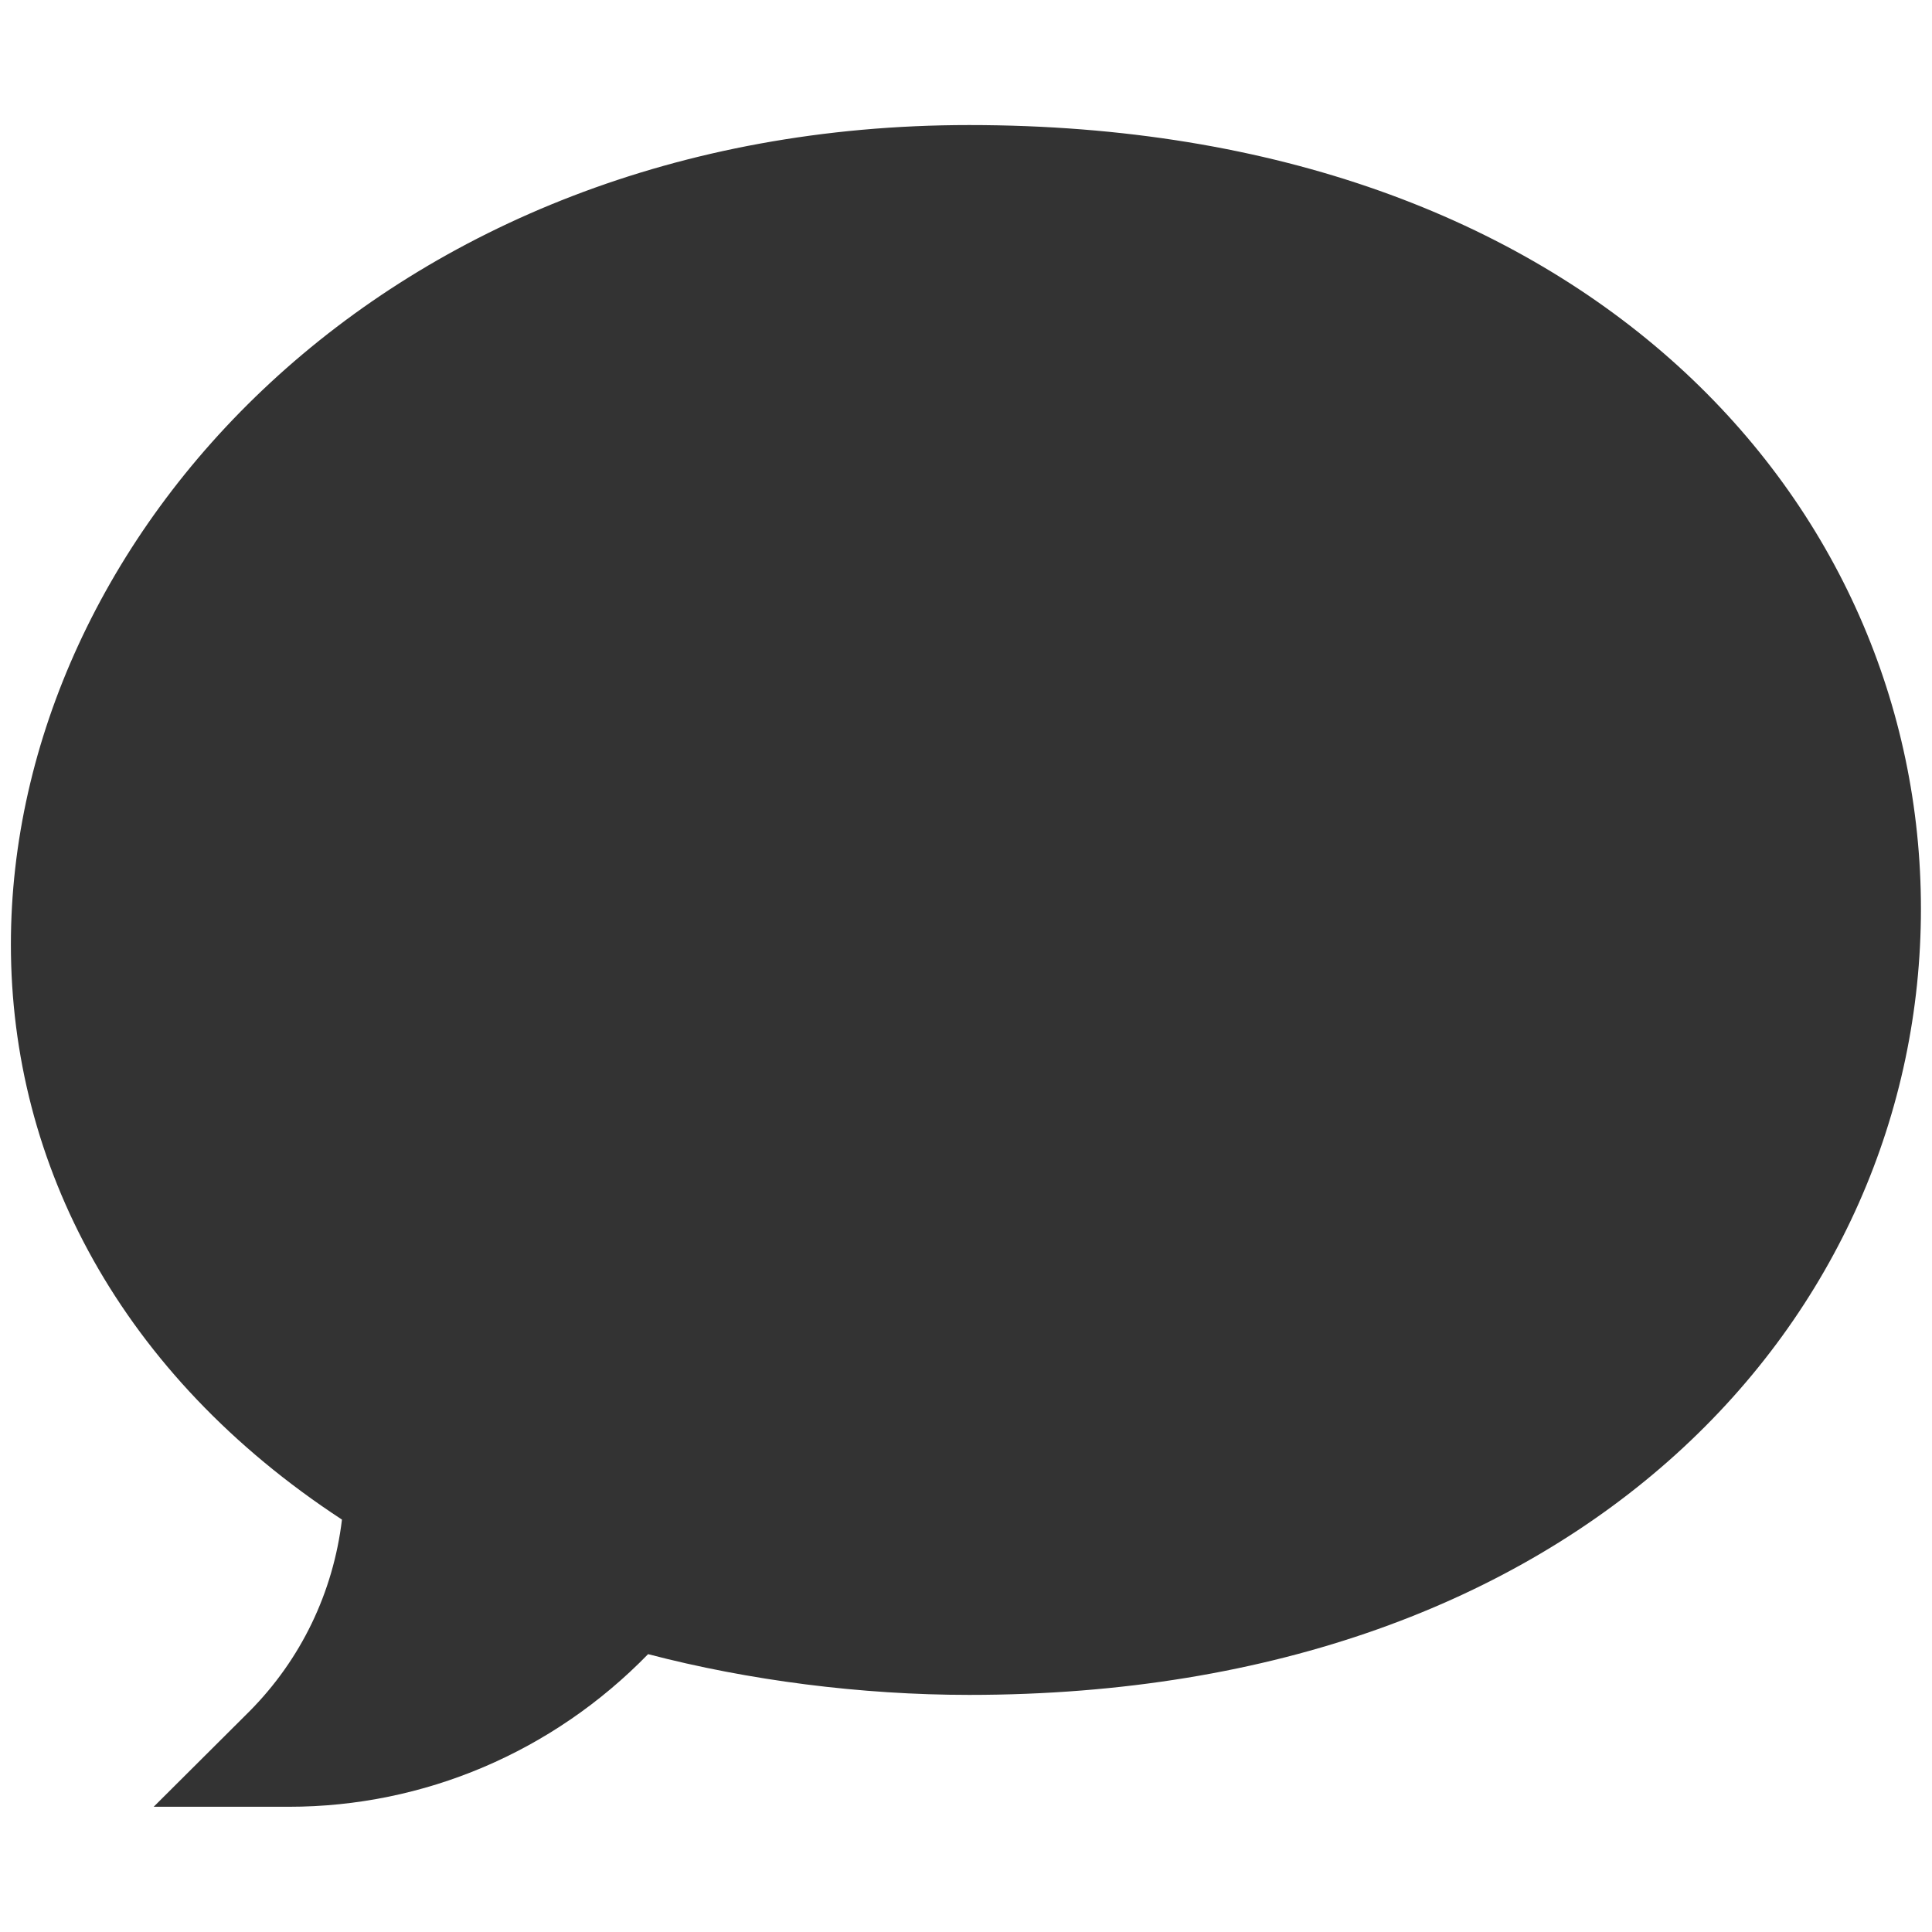 <?xml version="1.0" encoding="utf-8"?>
<!-- Generator: Adobe Illustrator 16.0.0, SVG Export Plug-In . SVG Version: 6.00 Build 0)  -->
<!DOCTYPE svg PUBLIC "-//W3C//DTD SVG 1.1//EN" "http://www.w3.org/Graphics/SVG/1.1/DTD/svg11.dtd">
<svg version="1.1" id="Layer_1" xmlns="http://www.w3.org/2000/svg" xmlns:xlink="http://www.w3.org/1999/xlink" x="0px" y="0px"
	 width="11px" height="11px" viewBox="0 0 11 11" enable-background="new 0 0 11 11" xml:space="preserve">
<g id="Speech_Bubble_48_">
	<g>
		<path fill="#333333" d="M1.645,10.287H0.875l0.545-0.543c0.293-0.295,0.477-0.676,0.527-1.092
			C0.688,7.828,0.062,6.631,0.062,5.377c0-2.313,2.126-4.665,5.456-4.665c3.529,0,5.419,2.163,5.419,4.462
			c0,2.314-1.912,4.476-5.419,4.476c-0.614,0-1.255-0.082-1.828-0.232C3.148,9.975,2.414,10.287,1.645,10.287z"/>
	</g>
</g>
</svg>
